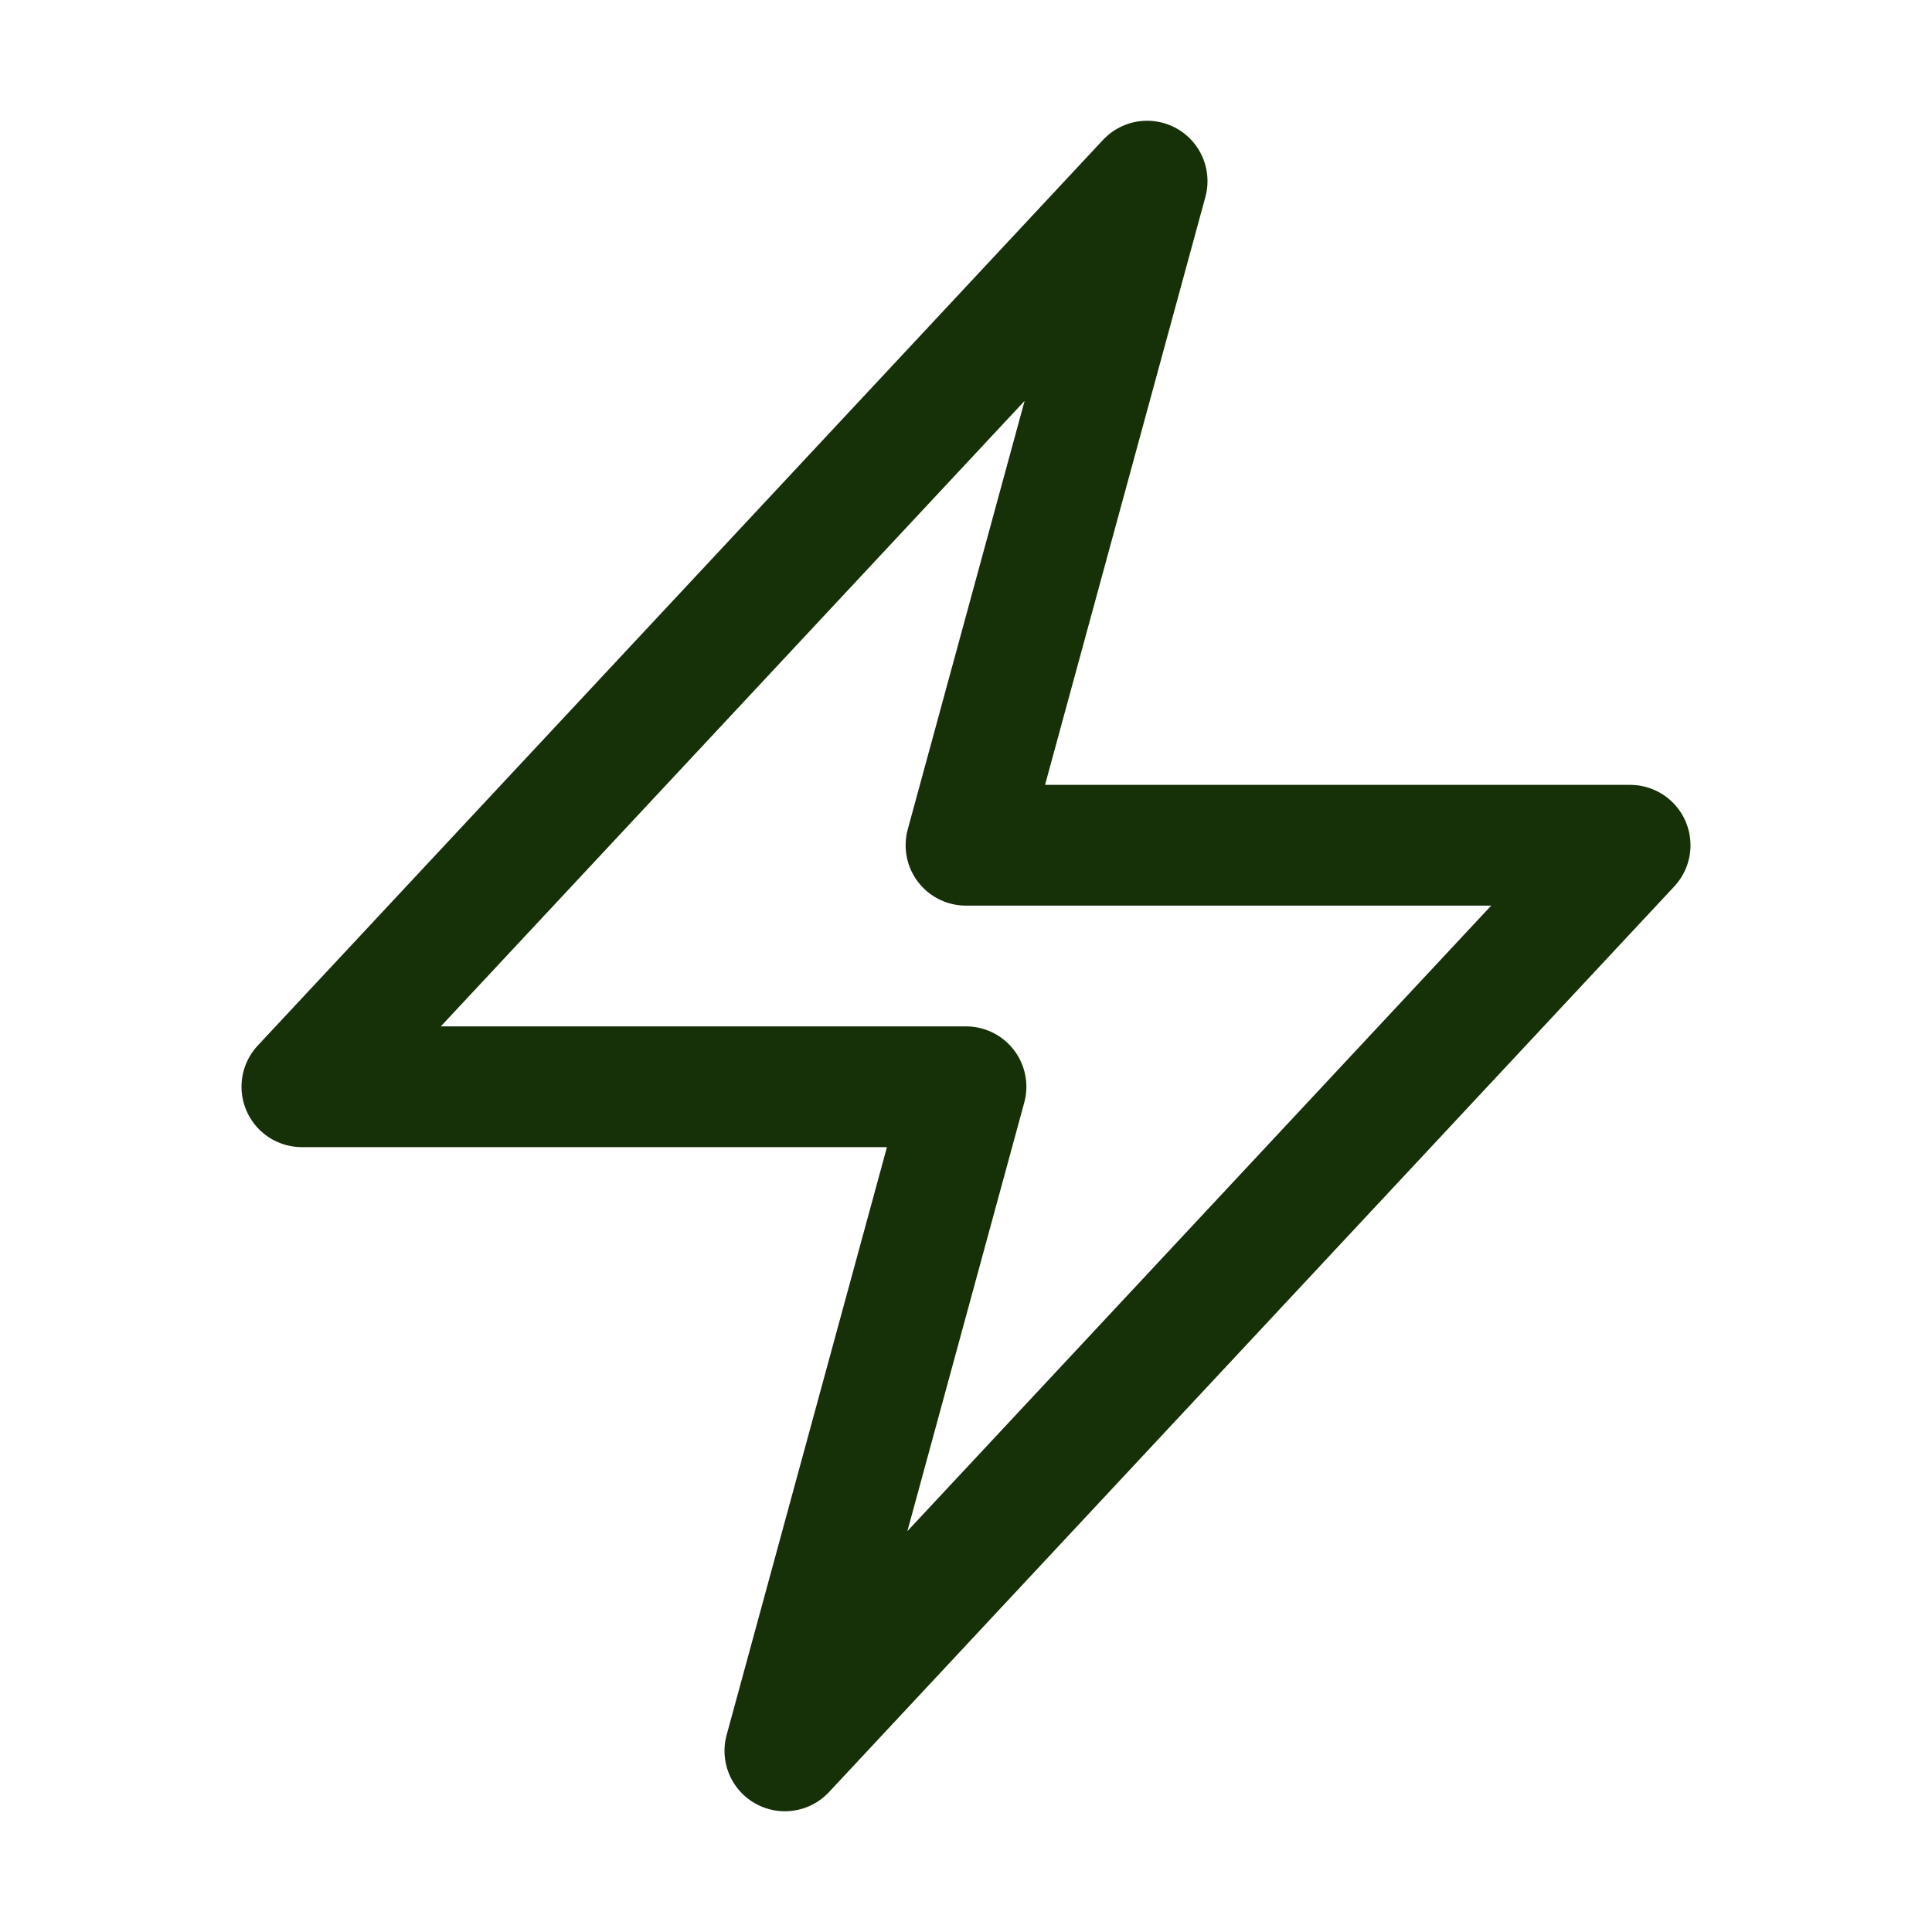 <svg xmlns="http://www.w3.org/2000/svg" viewBox="0 0 40 40" fill="none">
  <path stroke="#163008" stroke-linecap="round" stroke-linejoin="round" stroke-width="2.5" d="M6.25 22.5l17.5-18.75L20 17.5h13.75l-17.5 18.75L20 22.5H6.25z"/>
</svg>